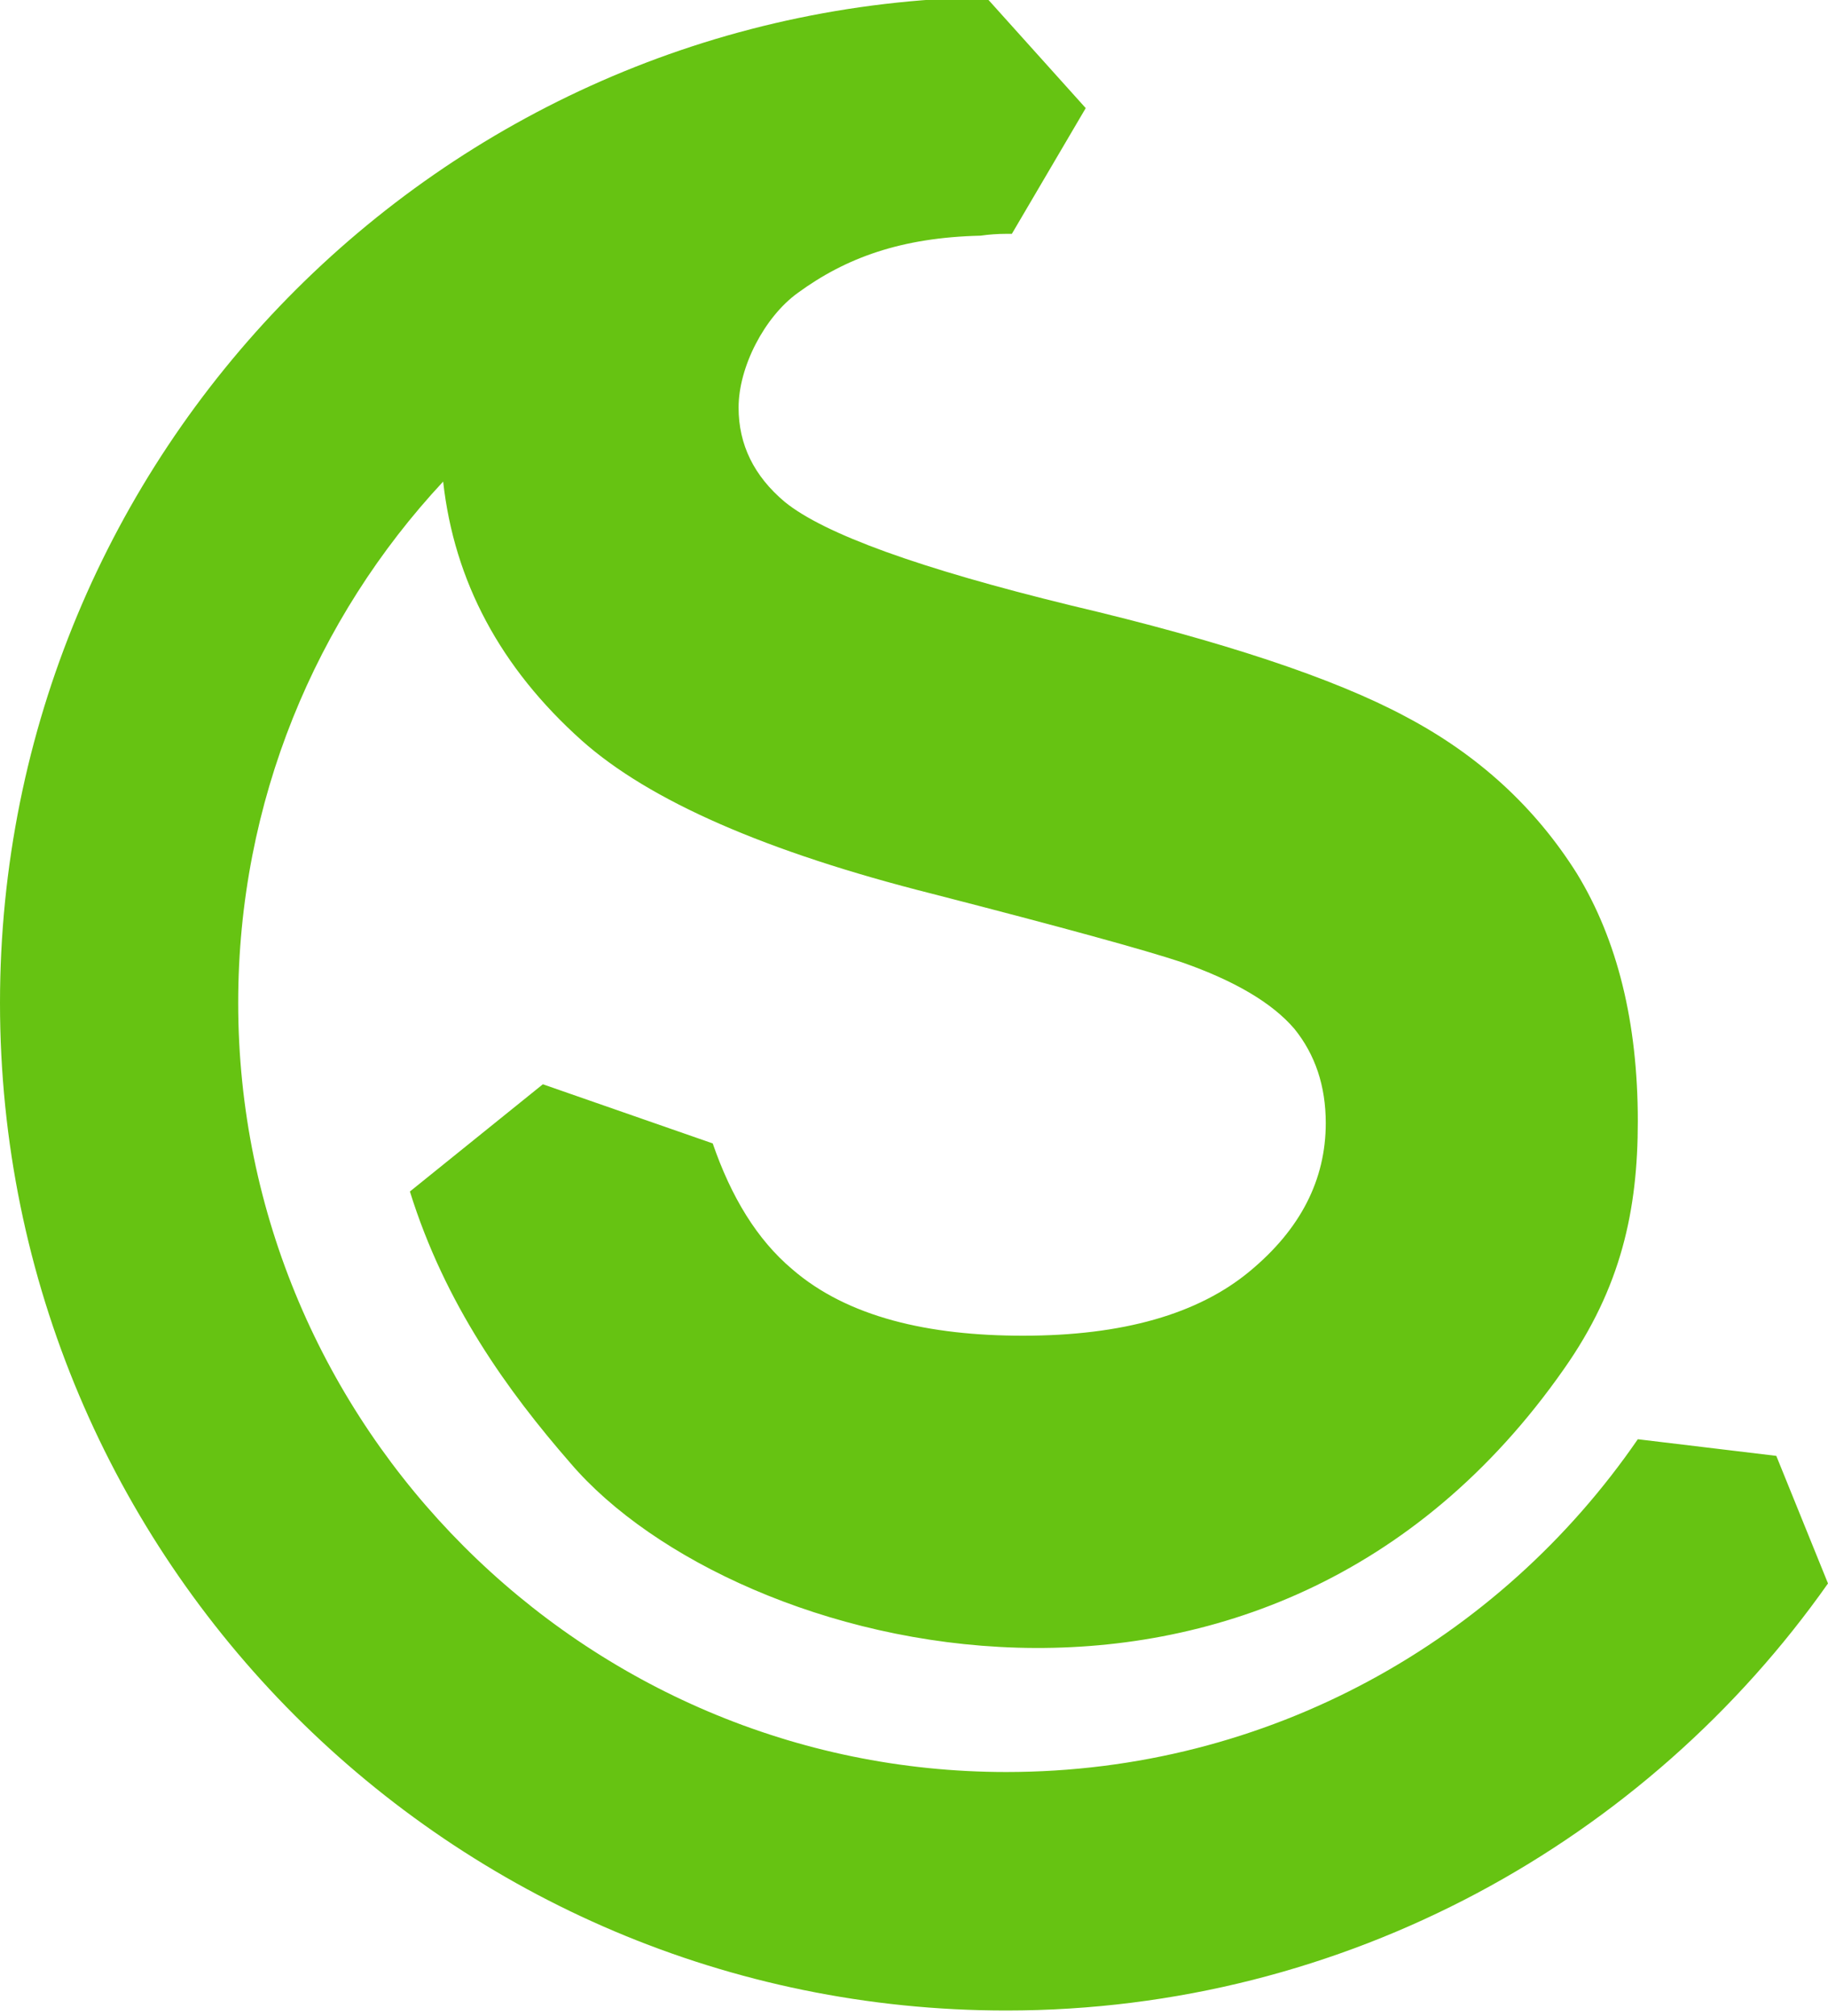 <svg width="195" height="215" viewBox="0 0 195 215" fill="none" xmlns="http://www.w3.org/2000/svg">
<path d="M189.485 155.241L174.712 153.467C159.939 174.955 135.318 188.952 107.348 188.952C62.242 188.952 25.409 152.087 25.409 106.943C25.409 85.455 33.682 65.938 47.273 51.35C48.455 61.995 53.379 71.195 62.045 78.949C69.268 85.389 81.742 90.843 99.47 95.312C113.258 98.86 122.121 101.292 126.061 102.606C131.707 104.577 135.712 106.943 138.076 109.703C140.308 112.463 141.424 115.814 141.424 119.757C141.424 125.802 138.732 131.059 133.348 135.528C127.833 140.128 119.758 142.428 109.121 142.428C99.076 142.428 90.409 140.456 84.5 135.331C80.758 132.176 78 127.642 76.03 121.925L57.909 115.617L43.727 127.051C47.47 139.076 54.167 148.342 60.864 156.03C78.394 176.532 135.121 191.317 166.833 145.976C172.939 137.302 174.712 129.022 174.712 119.56C174.712 109.046 172.545 100.24 168.212 93.143C163.747 86.046 157.641 80.461 149.894 76.387C142.278 72.312 130.394 68.37 114.242 64.558C98.091 60.616 87.914 56.936 83.712 53.519C80.429 50.759 78.788 47.407 78.788 43.465C78.788 39.128 81.545 33.805 85.091 31.242C90.212 27.497 96.121 25.328 104.591 25.131C105.51 25 106.429 24.934 107.348 24.934C107.48 24.934 107.677 24.934 107.939 24.934L115.818 11.528L105.182 -0.3C46.879 0.686 0 48.393 0 106.943C0 166.281 48.061 214.383 107.348 214.383C143.591 214.383 175.697 196.246 195 168.844L189.485 155.241Z" fill="#66C312"/>
</svg>
